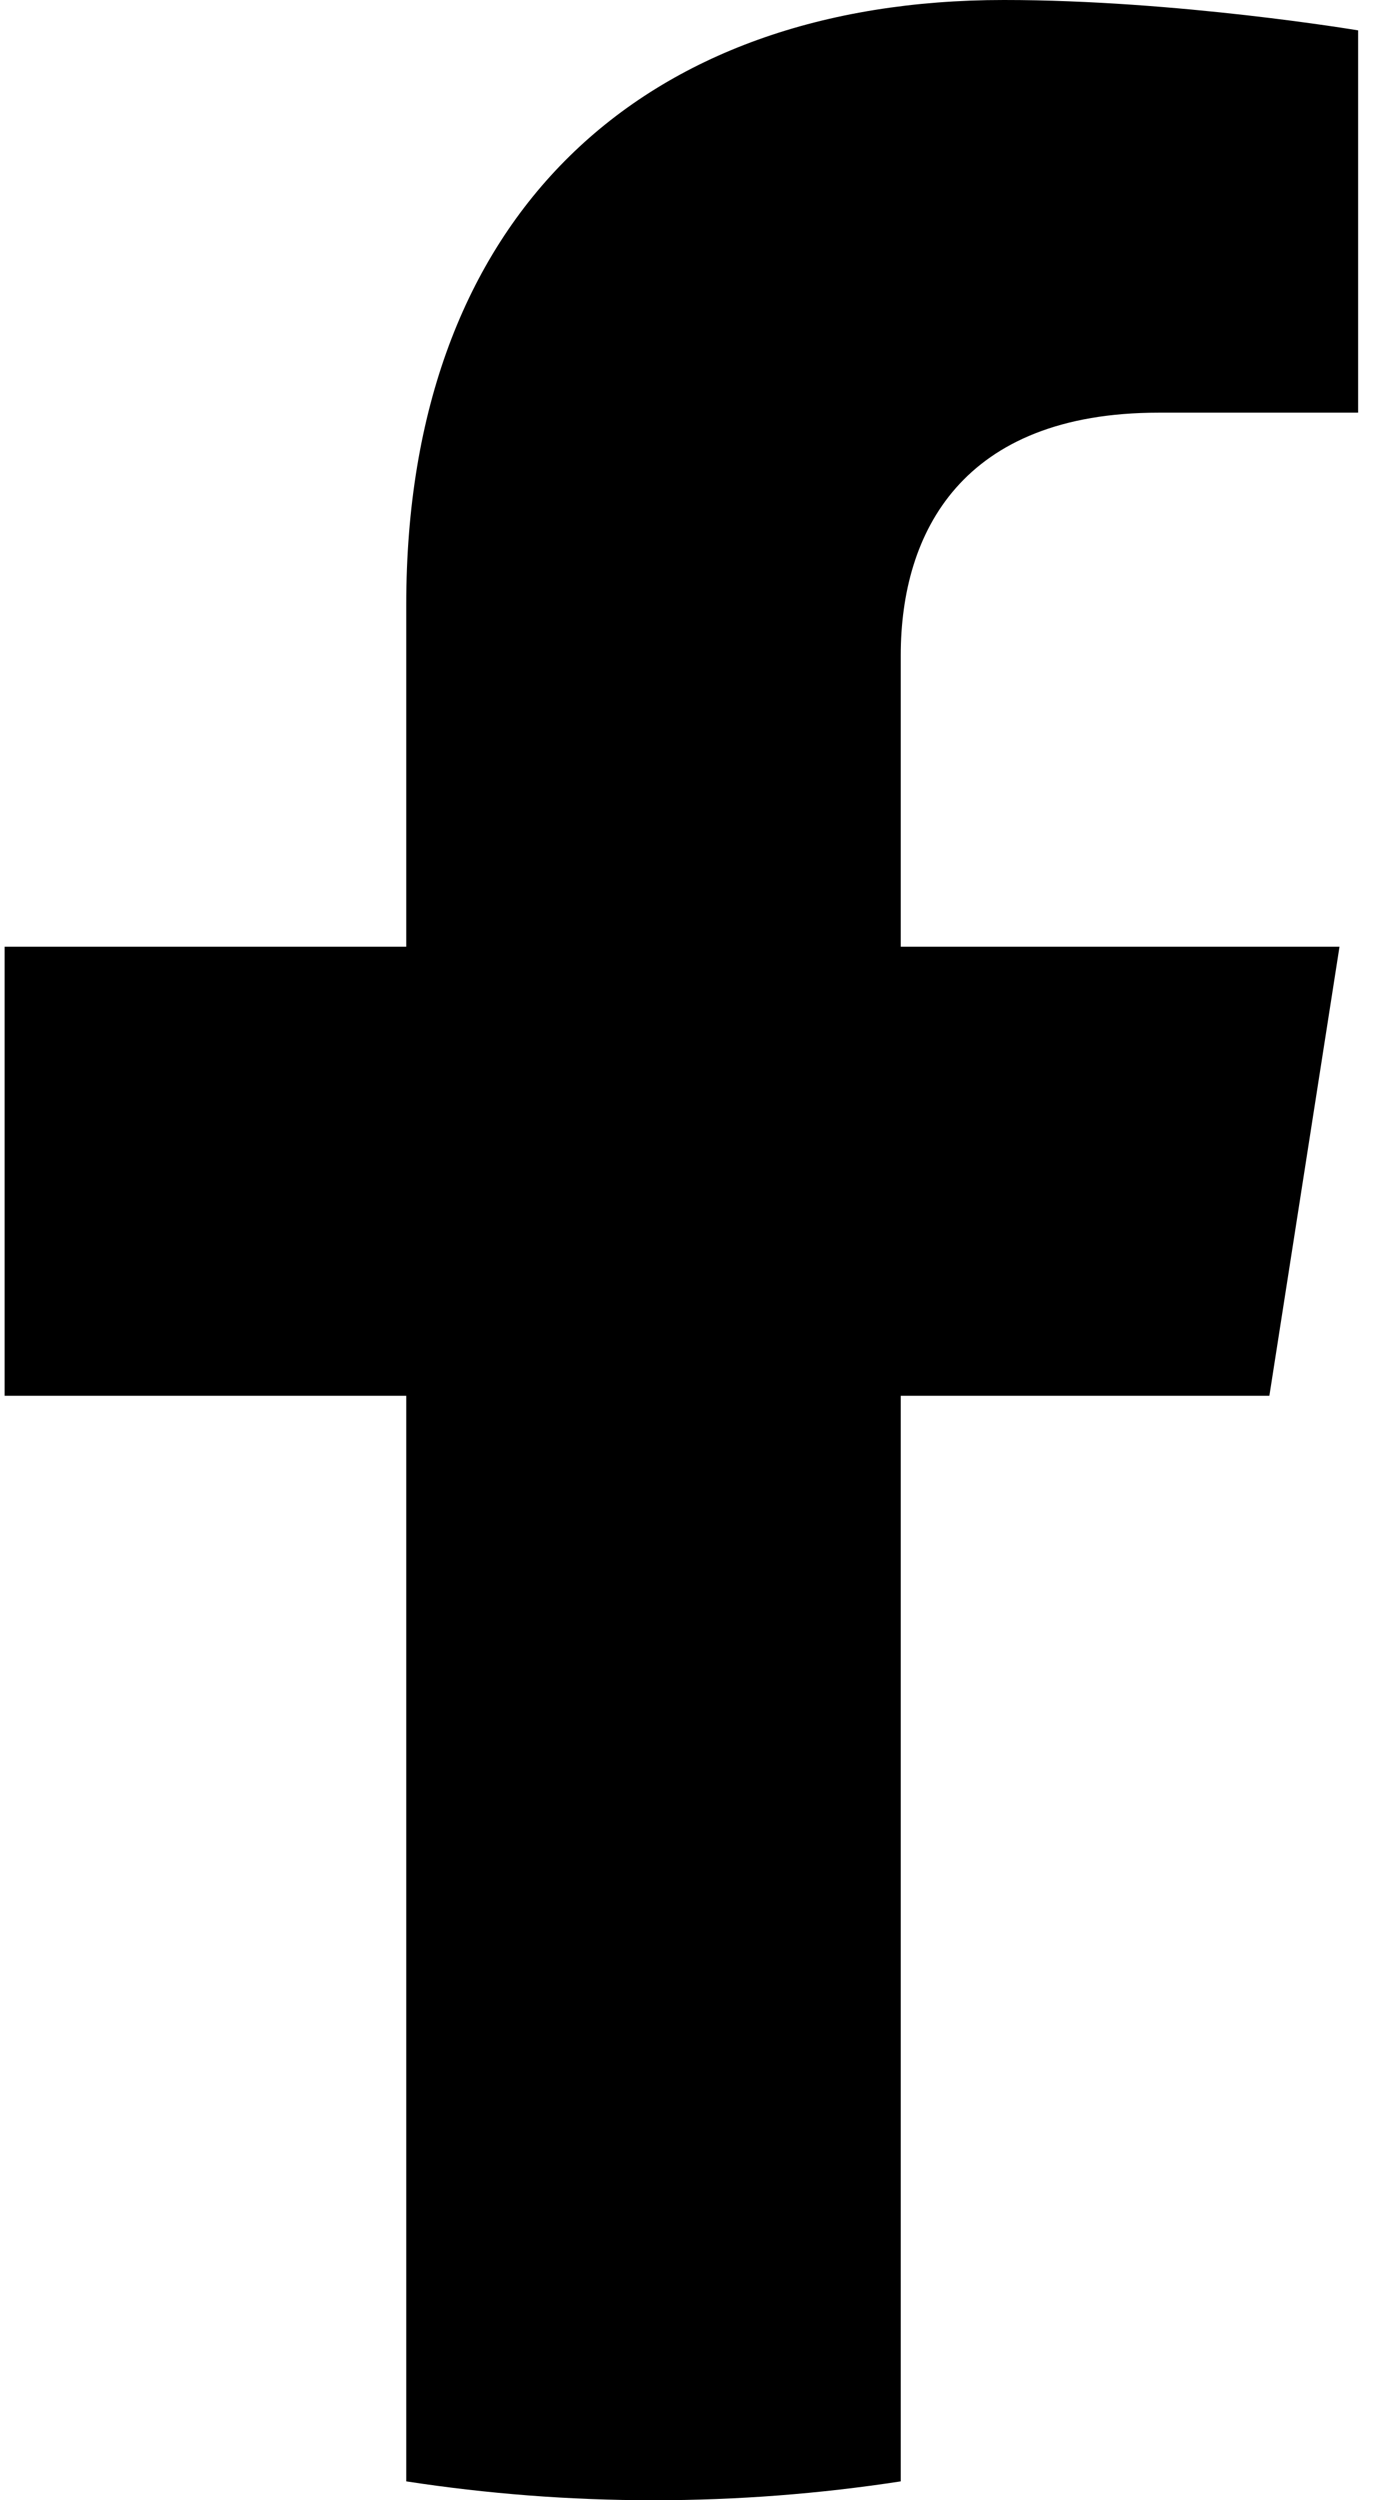 <?xml version="1.0" encoding="UTF-8"?>
<svg width="11px" height="20px" viewBox="0 0 11 20" version="1.1" xmlns="http://www.w3.org/2000/svg" xmlns:xlink="http://www.w3.org/1999/xlink">
    <!-- Generator: Sketch 64 (93537) - https://sketch.com -->
    <title>facebook</title>
    <desc>Created with Sketch.</desc>
    <g id="Symbols" stroke="none" stroke-width="1" fill="none" fill-rule="evenodd">
        <g id="footer1" transform="translate(-551, -522)" fill="#000000">
            <g id="facebook" transform="translate(551, 522)">
                <path d="M10.155,11.165 L10.716,7.573 L7.206,7.573 L7.206,5.242 C7.206,4.259 7.696,3.301 9.269,3.301 L10.865,3.301 L10.865,0.243 C10.865,0.243 9.416,-6.24500451e-16 8.031,-6.24500451e-16 C5.14,-6.24500451e-16 3.25,1.72 3.25,4.835 L3.25,7.573 L0.037,7.573 L0.037,11.165 L3.25,11.165 L3.25,19.849 C3.895,19.948 4.555,20 5.228,20 C5.901,20 6.561,19.948 7.206,19.849 L7.206,11.165 L10.155,11.165 L10.155,11.165 Z" id="Path"></path>
            </g>
        </g>
    </g>
</svg>